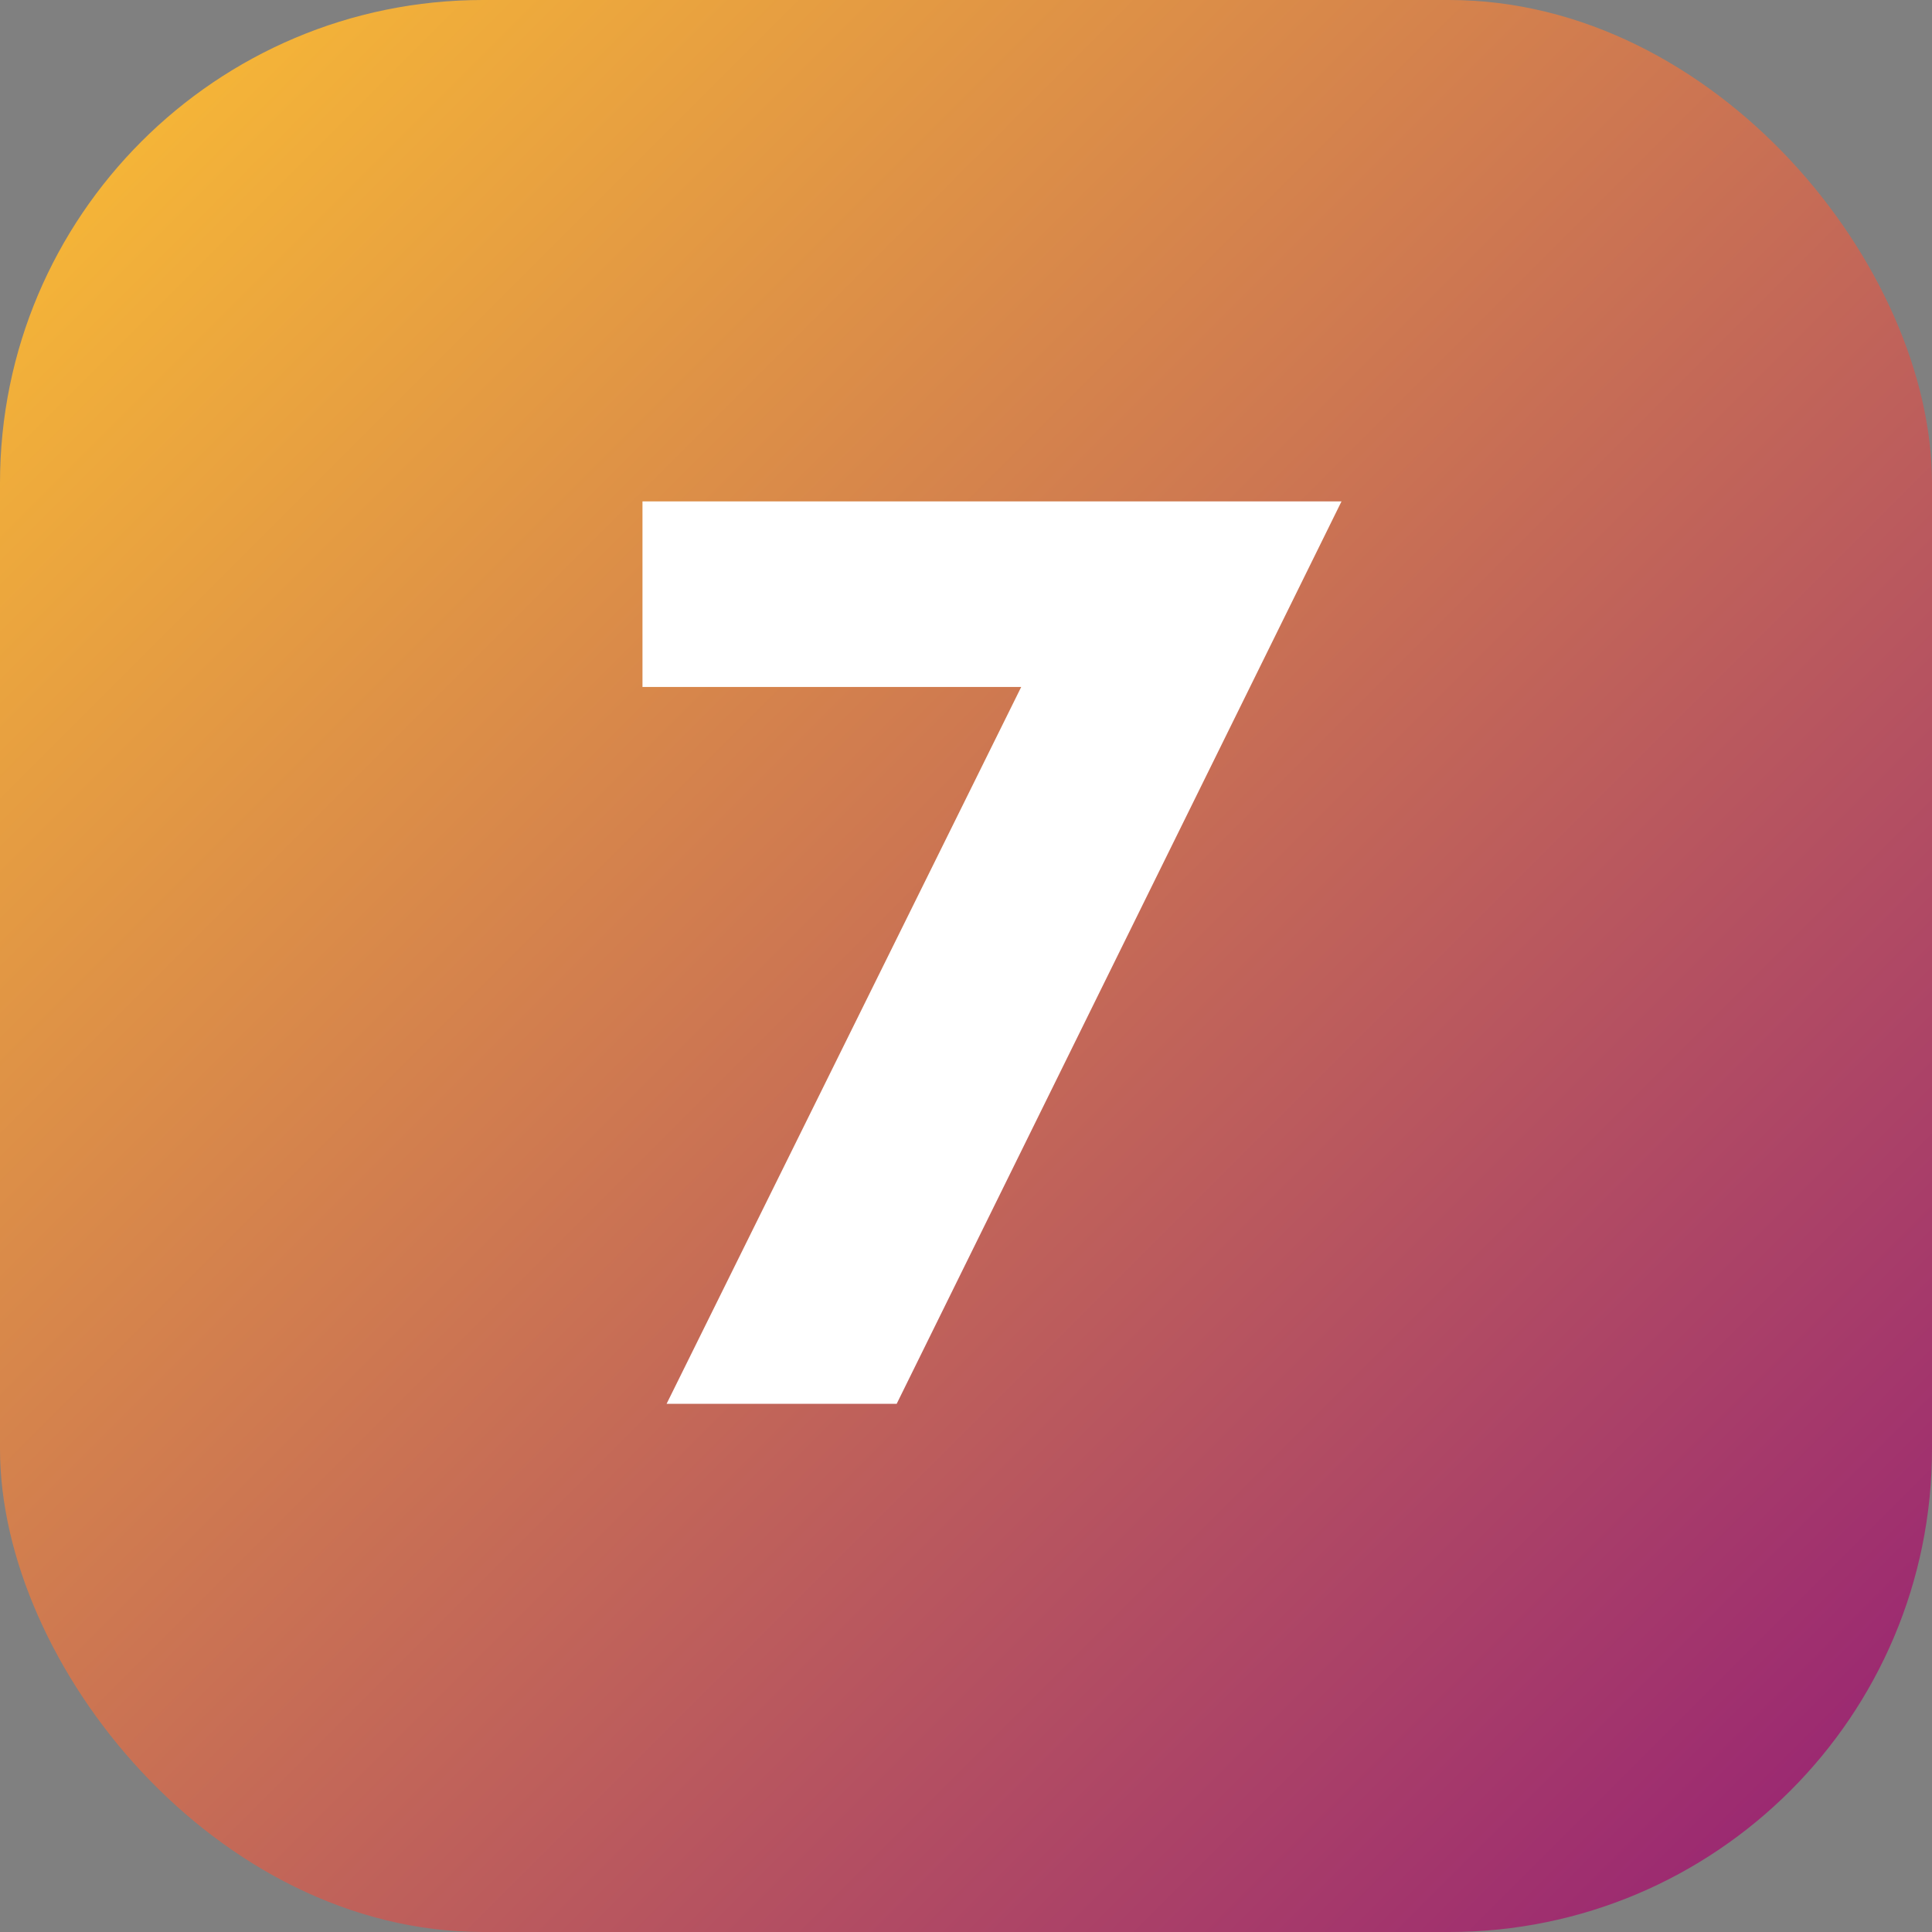 <?xml version="1.0" encoding="UTF-8"?> <svg xmlns="http://www.w3.org/2000/svg" width="33" height="33" viewBox="0 0 33 33" fill="none"><rect x="0" y="0" width="33" height="33" fill="#808080" stroke="none"/><rect width="33" height="33" rx="8.25" fill="url(#paint0_linear_11754_839)"></rect><path d="M17.443 11.734H10.974V8.564H22.914L15.316 23.978H11.386L17.443 11.734Z" fill="white"></path><defs><linearGradient id="paint0_linear_11754_839" x1="0" y1="0" x2="33" y2="33" gradientUnits="userSpaceOnUse"><stop stop-color="#FCC033"></stop><stop offset="1" stop-color="#941E76"></stop></linearGradient></defs></svg> 